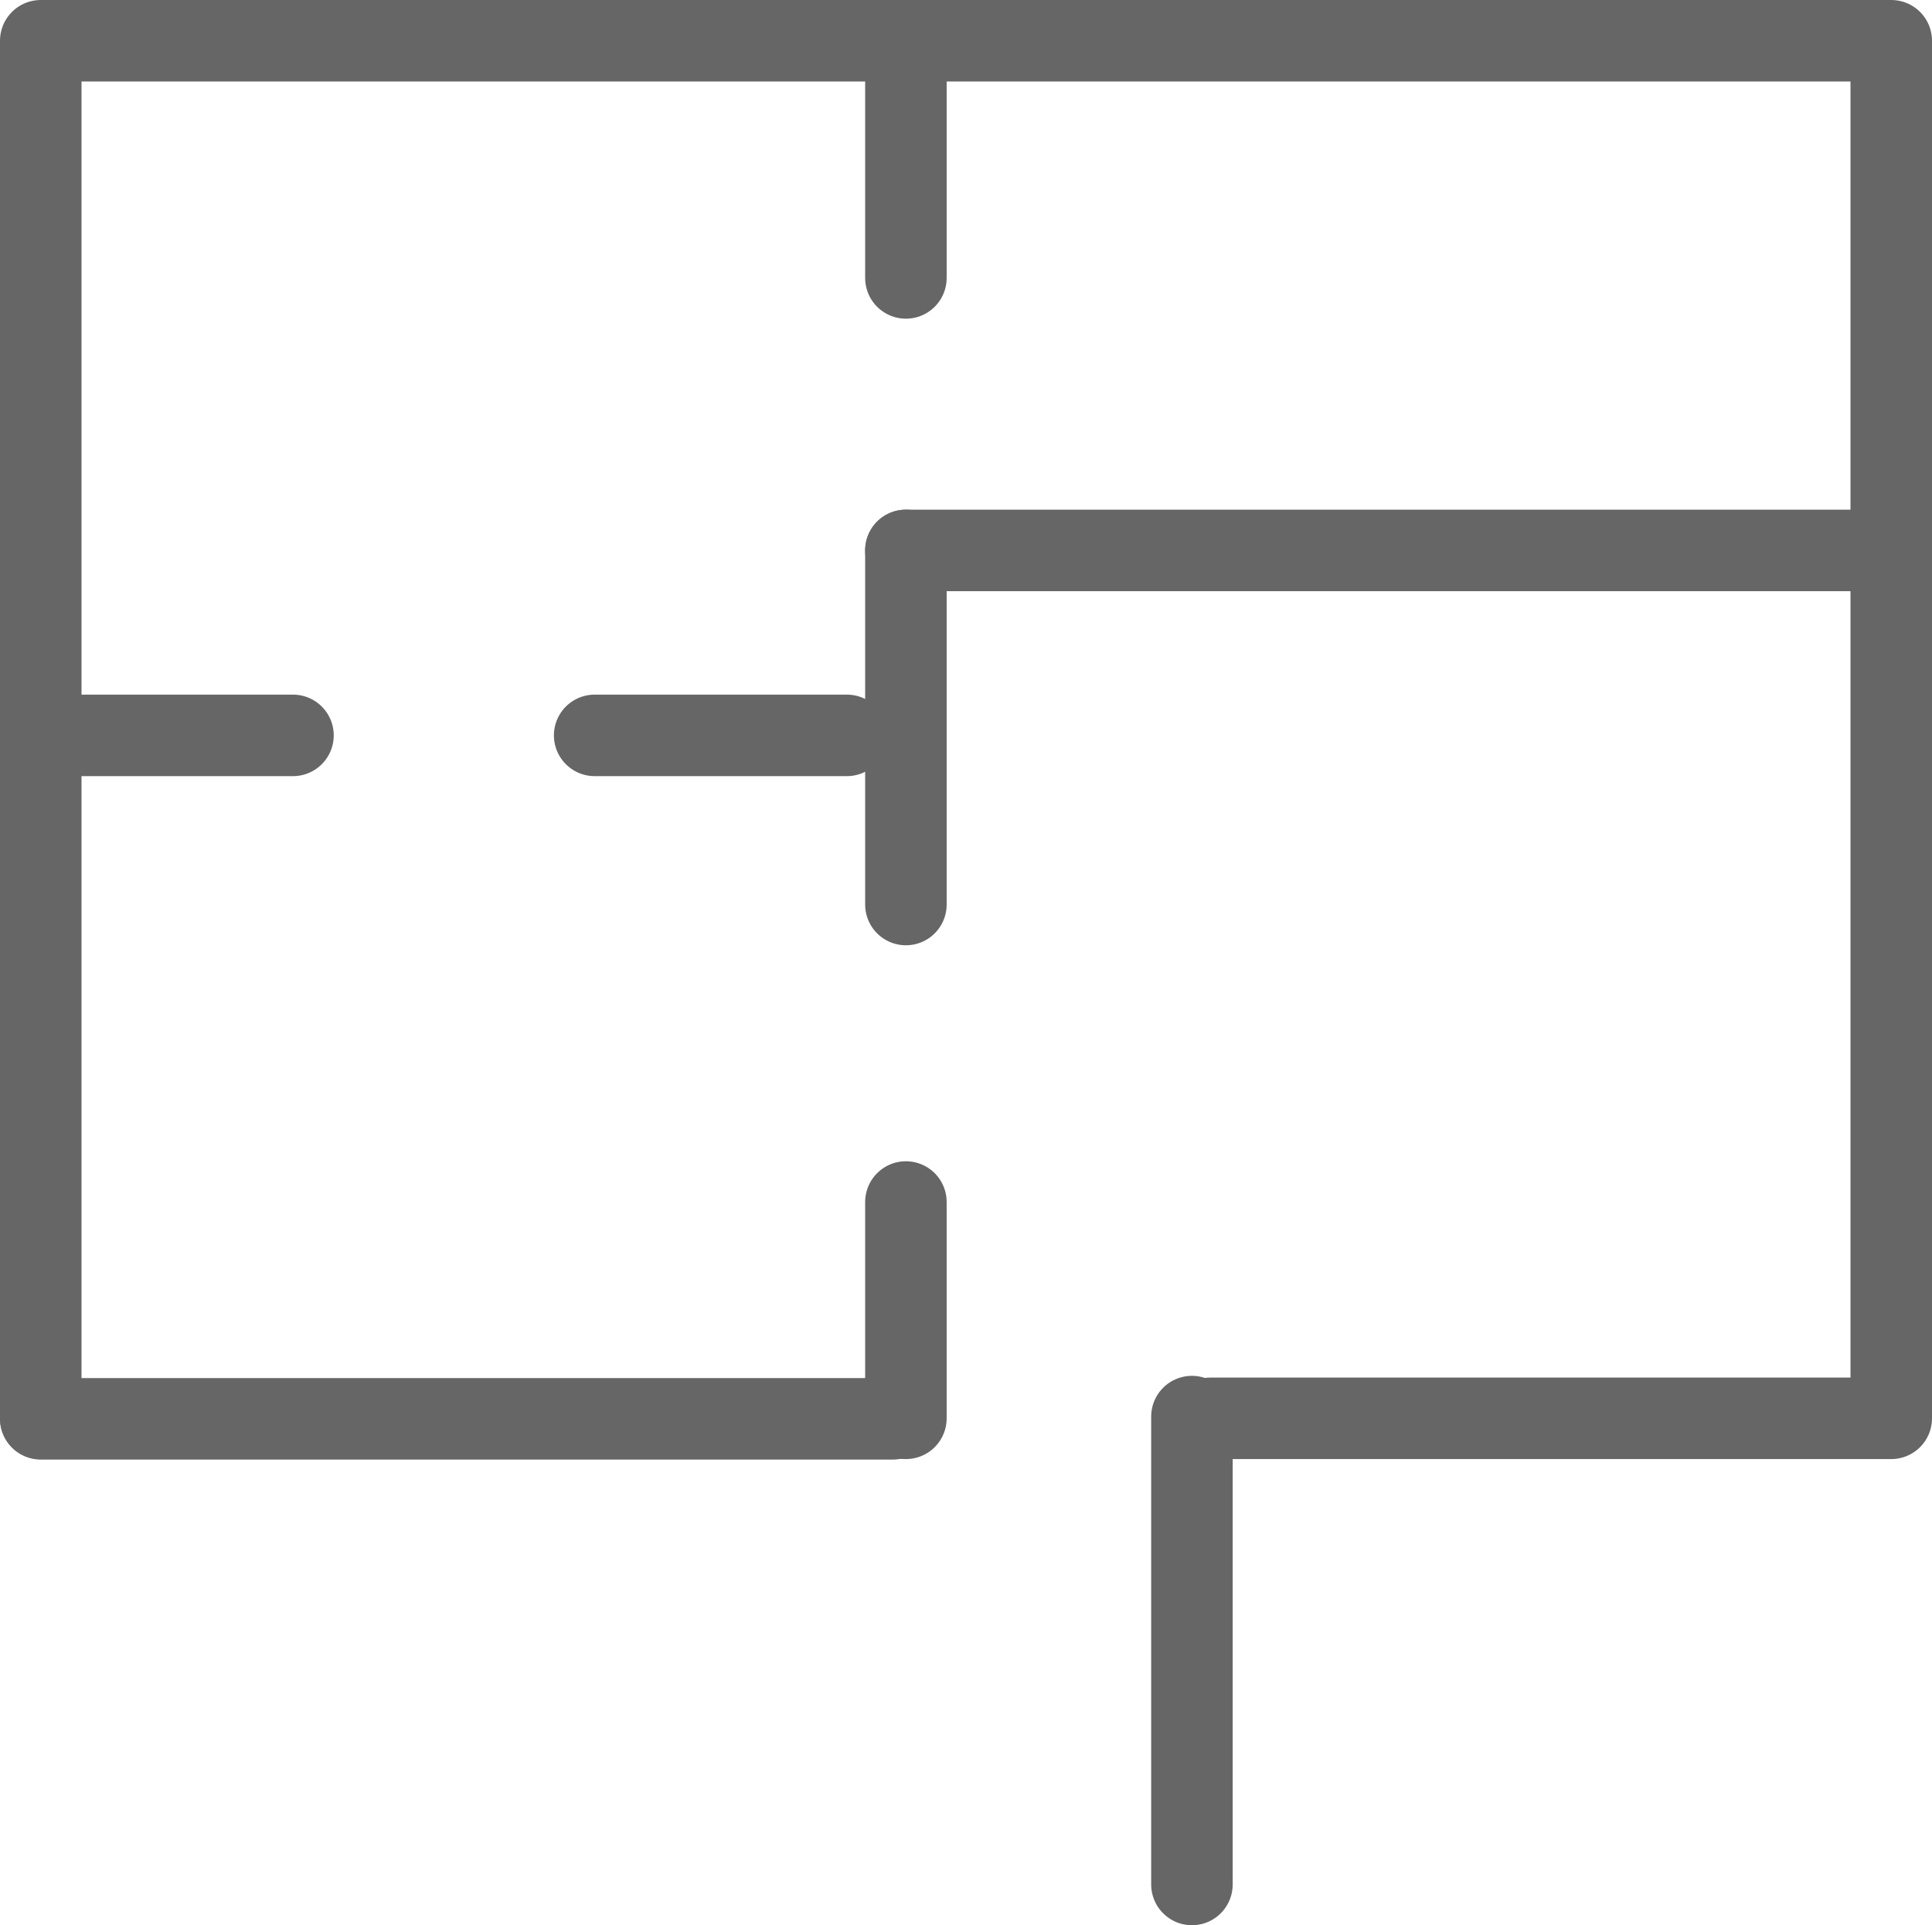 <?xml version="1.0" encoding="UTF-8"?><svg id="Layer_2" xmlns="http://www.w3.org/2000/svg" viewBox="0 0 355.56 354.32"><defs><style>.cls-1{fill:none;stroke:#666;stroke-linecap:round;stroke-linejoin:round;stroke-width:15px;}</style></defs><g id="Layer_1-2"><polyline class="cls-1" points="222.78 261.03 348.06 261.03 348.06 7.5 7.5 7.5 7.5 203.26 7.5 261.04"/><line class="cls-1" x1="348.06" y1="101.3" x2="166.72" y2="101.3"/><line class="cls-1" x1="166.72" y1="166.47" x2="166.72" y2="101.3"/><line class="cls-1" x1="166.72" y1="261.03" x2="166.72" y2="221.22"/><line class="cls-1" x1="109.44" y1="135.34" x2="155.86" y2="135.34"/><line class="cls-1" x1="164.31" y1="261.12" x2="7.5" y2="261.12"/><line class="cls-1" x1="219.36" y1="346.82" x2="219.36" y2="260.71"/><line class="cls-1" x1="7.5" y1="135.34" x2="53.92" y2="135.34"/><line class="cls-1" x1="166.72" y1="51.15" x2="166.72" y2="11.34"/></g></svg>